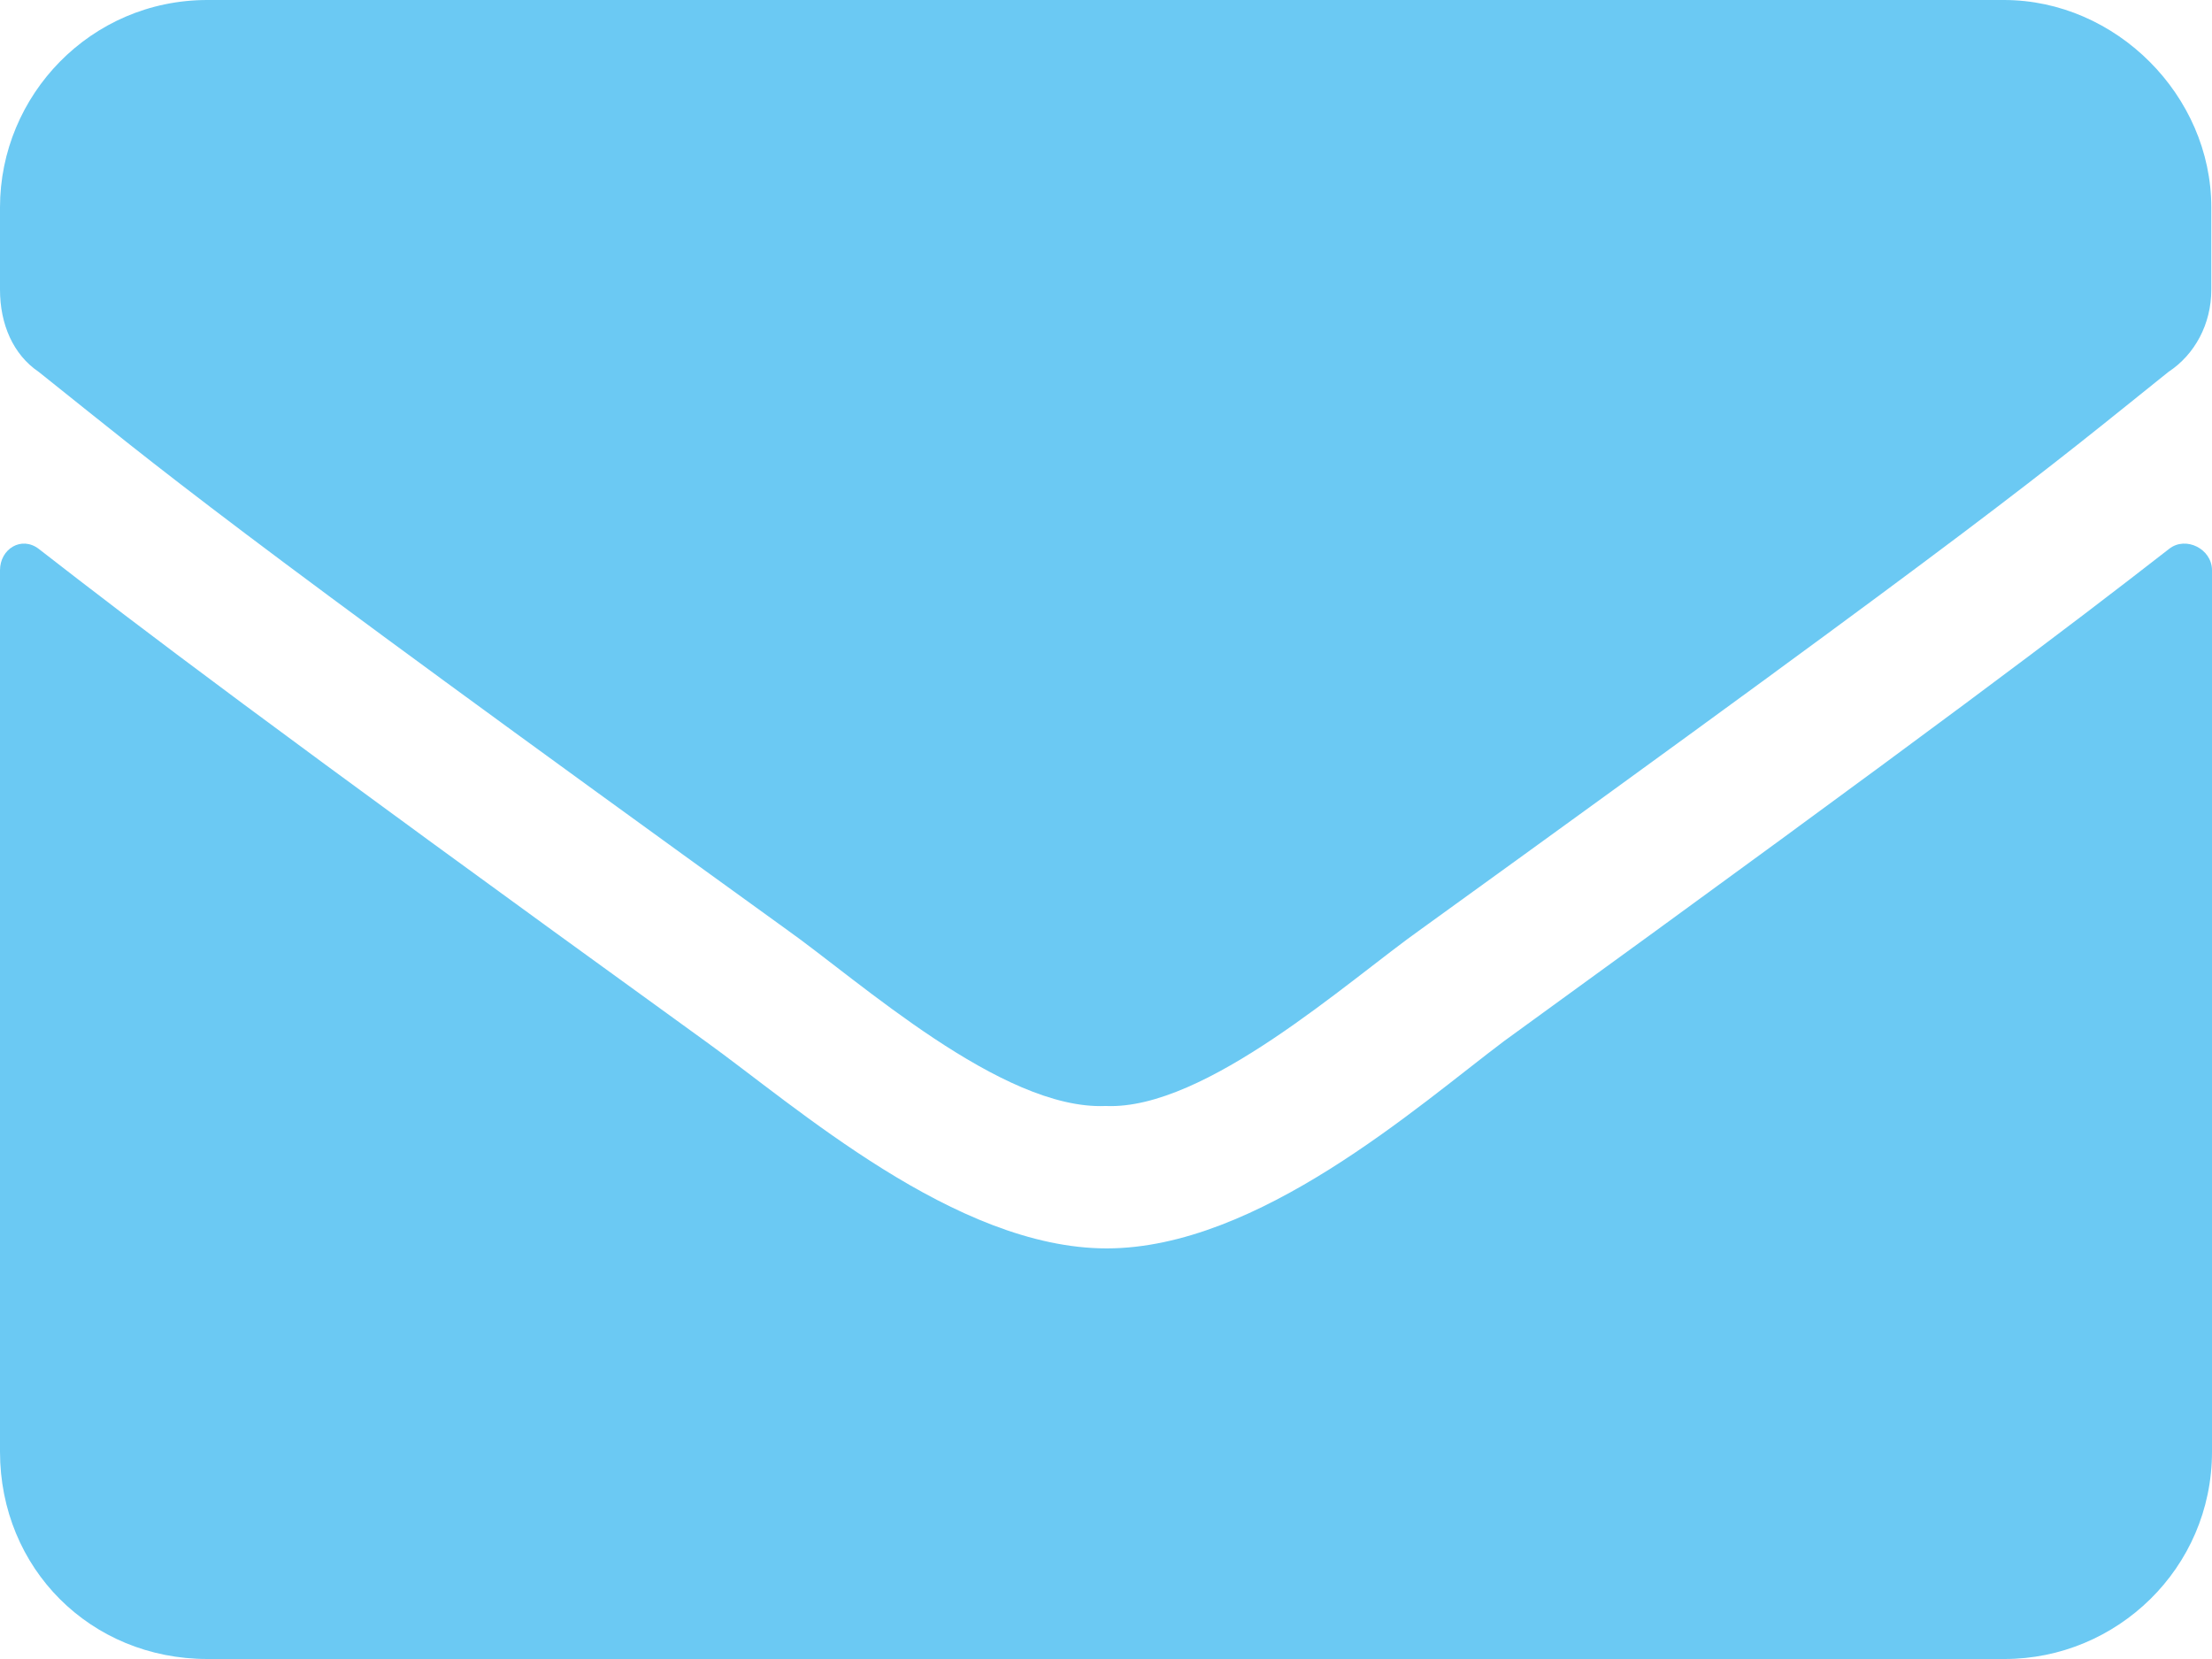 <svg xmlns="http://www.w3.org/2000/svg" id="Layer_1" viewBox="0 0 32 24"><defs><style>      .cls-1 {        fill: #6bc9f3;      }    </style></defs><path class="cls-1" d="M31.38,7.94c-1.44,1.12-3.25,2.5-9.62,7.12-1.25.94-3.56,3-5.75,3s-4.5-2.06-5.81-3C3.81,10.44,2,9.06.56,7.94c-.25-.19-.56,0-.56.31v12.75c0,1.69,1.31,3,3,3h26c1.62,0,3-1.31,3-3v-12.75c0-.31-.38-.5-.62-.31ZM16,16c1.44.06,3.5-1.81,4.56-2.56,8.31-6,8.94-6.56,10.81-8.06.38-.25.62-.69.62-1.19v-1.19c0-1.62-1.38-3-3-3H3C1.31,0,0,1.38,0,3v1.19c0,.5.19.94.56,1.19,1.88,1.5,2.5,2.06,10.81,8.06,1.06.75,3.12,2.62,4.62,2.56Z"></path></svg>